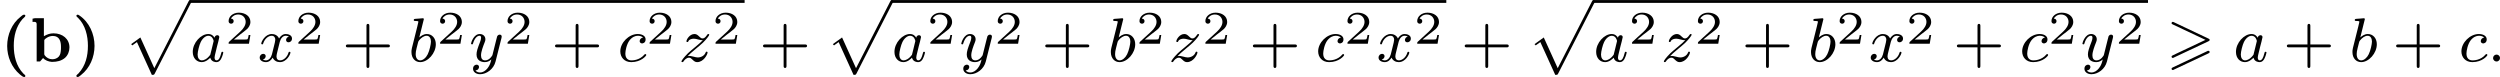 <?xml version='1.0' encoding='UTF-8'?>
<!-- This file was generated by dvisvgm 2.13.3 -->
<svg version='1.1' xmlns='http://www.w3.org/2000/svg' xmlns:xlink='http://www.w3.org/1999/xlink' width='639.362pt' height='19.696pt' viewBox='189.821 625.016 639.362 19.696'>
<defs>
<path id='g6-43' d='M3.475-1.809H5.818C5.93-1.809 6.105-1.809 6.105-1.993S5.93-2.176 5.818-2.176H3.475V-4.527C3.475-4.639 3.475-4.814 3.292-4.814S3.108-4.639 3.108-4.527V-2.176H.757C.646-2.176 .47-2.176 .47-1.993S.646-1.809 .757-1.809H3.108V.542C3.108 .654 3.108 .829 3.292 .829S3.475 .654 3.475 .542V-1.809Z'/>
<path id='g4-50' d='M3.216-1.118H2.995C2.983-1.034 2.923-.64 2.833-.574C2.792-.538 2.307-.538 2.224-.538H1.106L1.871-1.16C2.074-1.321 2.606-1.704 2.792-1.883C2.971-2.062 3.216-2.367 3.216-2.792C3.216-3.539 2.54-3.975 1.739-3.975C.968-3.975 .43-3.467 .43-2.905C.43-2.6 .687-2.564 .753-2.564C.903-2.564 1.076-2.672 1.076-2.887C1.076-3.019 .998-3.21 .735-3.21C.873-3.515 1.237-3.742 1.65-3.742C2.277-3.742 2.612-3.276 2.612-2.792C2.612-2.367 2.331-1.931 1.913-1.548L.496-.251C.436-.191 .43-.185 .43 0H3.031L3.216-1.118Z'/>
<path id='g3-58' d='M1.618-.438C1.618-.709 1.395-.885 1.18-.885C.925-.885 .733-.677 .733-.446C.733-.175 .956 0 1.172 0C1.427 0 1.618-.207 1.618-.438Z'/>
<path id='g3-97' d='M3.124-3.037C3.053-3.172 2.821-3.515 2.335-3.515C1.387-3.515 .343-2.407 .343-1.227C.343-.399 .877 .08 1.49 .08C2 .08 2.439-.327 2.582-.486C2.726 .064 3.268 .08 3.363 .08C3.73 .08 3.913-.223 3.977-.359C4.136-.646 4.248-1.108 4.248-1.14C4.248-1.188 4.216-1.243 4.121-1.243S4.009-1.196 3.961-.996C3.85-.558 3.698-.143 3.387-.143C3.204-.143 3.132-.295 3.132-.518C3.132-.654 3.204-.925 3.252-1.124S3.419-1.801 3.451-1.945L3.61-2.55C3.65-2.742 3.738-3.076 3.738-3.116C3.738-3.3 3.587-3.363 3.483-3.363C3.363-3.363 3.164-3.284 3.124-3.037ZM2.582-.861C2.184-.311 1.769-.143 1.514-.143C1.148-.143 .964-.478 .964-.893C.964-1.267 1.18-2.12 1.355-2.471C1.586-2.957 1.977-3.292 2.343-3.292C2.861-3.292 3.013-2.71 3.013-2.614C3.013-2.582 2.813-1.801 2.766-1.594C2.662-1.219 2.662-1.203 2.582-.861Z'/>
<path id='g3-98' d='M1.945-5.292C1.953-5.308 1.977-5.412 1.977-5.42C1.977-5.46 1.945-5.531 1.849-5.531C1.817-5.531 1.57-5.507 1.387-5.491L.94-5.46C.765-5.444 .685-5.436 .685-5.292C.685-5.181 .797-5.181 .893-5.181C1.275-5.181 1.275-5.133 1.275-5.061C1.275-5.013 1.196-4.694 1.148-4.511L.454-1.737C.391-1.467 .391-1.347 .391-1.211C.391-.391 .893 .08 1.506 .08C2.487 .08 3.507-1.052 3.507-2.208C3.507-2.997 2.997-3.515 2.359-3.515C1.913-3.515 1.57-3.228 1.395-3.076L1.945-5.292ZM1.506-.143C1.219-.143 .933-.367 .933-.948C.933-1.164 .964-1.363 1.06-1.745C1.116-1.977 1.172-2.2 1.235-2.431C1.275-2.574 1.275-2.59 1.371-2.71C1.642-3.045 2-3.292 2.335-3.292C2.734-3.292 2.885-2.901 2.885-2.542C2.885-2.248 2.71-1.395 2.471-.925C2.264-.494 1.881-.143 1.506-.143Z'/>
<path id='g3-99' d='M3.26-3.053C2.933-3.013 2.829-2.766 2.829-2.606C2.829-2.375 3.037-2.311 3.14-2.311C3.18-2.311 3.587-2.343 3.587-2.829S3.061-3.515 2.582-3.515C1.451-3.515 .351-2.415 .351-1.299C.351-.542 .869 .08 1.753 .08C3.013 .08 3.674-.725 3.674-.829C3.674-.901 3.595-.956 3.547-.956S3.475-.933 3.435-.885C2.805-.143 1.913-.143 1.769-.143C1.339-.143 .996-.406 .996-1.012C.996-1.363 1.156-2.208 1.53-2.702C1.881-3.148 2.279-3.292 2.59-3.292C2.686-3.292 3.053-3.284 3.26-3.053Z'/>
<path id='g3-120' d='M3.993-3.18C3.642-3.092 3.626-2.782 3.626-2.75C3.626-2.574 3.762-2.455 3.937-2.455S4.384-2.59 4.384-2.933C4.384-3.387 3.881-3.515 3.587-3.515C3.212-3.515 2.909-3.252 2.726-2.941C2.55-3.363 2.136-3.515 1.809-3.515C.94-3.515 .454-2.519 .454-2.295C.454-2.224 .51-2.192 .574-2.192C.669-2.192 .685-2.232 .709-2.327C.893-2.909 1.371-3.292 1.785-3.292C2.096-3.292 2.248-3.068 2.248-2.782C2.248-2.622 2.152-2.256 2.088-2C2.032-1.769 1.857-1.06 1.817-.909C1.706-.478 1.419-.143 1.06-.143C1.028-.143 .821-.143 .654-.255C1.02-.343 1.02-.677 1.02-.685C1.02-.869 .877-.98 .701-.98C.486-.98 .255-.797 .255-.494C.255-.128 .646 .08 1.052 .08C1.474 .08 1.769-.239 1.913-.494C2.088-.104 2.455 .08 2.837 .08C3.706 .08 4.184-.917 4.184-1.14C4.184-1.219 4.121-1.243 4.065-1.243C3.969-1.243 3.953-1.188 3.929-1.108C3.77-.574 3.316-.143 2.853-.143C2.59-.143 2.399-.319 2.399-.654C2.399-.813 2.447-.996 2.558-1.443C2.614-1.682 2.79-2.383 2.829-2.534C2.941-2.949 3.22-3.292 3.579-3.292C3.618-3.292 3.826-3.292 3.993-3.18Z'/>
<path id='g3-121' d='M4.129-3.005C4.16-3.116 4.16-3.132 4.16-3.188C4.16-3.387 4.001-3.435 3.905-3.435C3.866-3.435 3.682-3.427 3.579-3.22C3.563-3.18 3.491-2.893 3.451-2.726L2.973-.813C2.965-.789 2.622-.143 2.04-.143C1.65-.143 1.514-.43 1.514-.789C1.514-1.251 1.785-1.961 1.969-2.423C2.048-2.622 2.072-2.694 2.072-2.837C2.072-3.276 1.722-3.515 1.355-3.515C.566-3.515 .239-2.391 .239-2.295C.239-2.224 .295-2.192 .359-2.192C.462-2.192 .47-2.24 .494-2.319C.701-3.013 1.044-3.292 1.331-3.292C1.451-3.292 1.522-3.212 1.522-3.029C1.522-2.861 1.459-2.678 1.403-2.534C1.076-1.69 .94-1.283 .94-.909C.94-.128 1.53 .08 2 .08C2.375 .08 2.646-.088 2.837-.271C2.726 .175 2.646 .486 2.343 .869C2.08 1.196 1.761 1.403 1.403 1.403C1.267 1.403 .964 1.379 .805 1.14C1.227 1.108 1.259 .749 1.259 .701C1.259 .51 1.116 .406 .948 .406C.773 .406 .494 .542 .494 .933C.494 1.307 .837 1.626 1.403 1.626C2.216 1.626 3.132 .972 3.371 .008L4.129-3.005Z'/>
<path id='g3-122' d='M1.156-.693C1.443-.988 1.53-1.076 2.232-1.658C2.319-1.73 2.877-2.192 3.092-2.399C3.595-2.893 3.905-3.332 3.905-3.419C3.905-3.491 3.842-3.515 3.786-3.515C3.706-3.515 3.698-3.499 3.618-3.379C3.371-3.013 3.196-2.949 3.053-2.949C2.901-2.949 2.805-3.013 2.646-3.172C2.439-3.371 2.279-3.515 2.024-3.515C1.387-3.515 .988-2.798 .988-2.582C.988-2.574 .988-2.487 1.116-2.487C1.196-2.487 1.211-2.519 1.243-2.606C1.347-2.837 1.69-2.917 1.929-2.917C2.112-2.917 2.303-2.869 2.495-2.813C2.829-2.726 2.901-2.726 3.084-2.726C2.917-2.55 2.694-2.327 2.08-1.825C1.745-1.546 1.411-1.275 1.196-1.068C.606-.486 .351-.096 .351-.016C.351 .056 .406 .08 .47 .08C.55 .08 .566 .056 .606 0C.765-.239 1.012-.486 1.315-.486C1.498-.486 1.578-.414 1.73-.263C1.985-.016 2.128 .08 2.359 .08C3.188 .08 3.69-.909 3.69-1.156C3.69-1.227 3.634-1.259 3.571-1.259C3.483-1.259 3.467-1.211 3.435-1.132C3.284-.733 2.845-.518 2.447-.518C2.295-.518 2.12-.558 1.881-.622C1.546-.709 1.467-.709 1.347-.709C1.267-.709 1.219-.709 1.156-.693Z'/>
<path id='g1-62' d='M5.372-2.582C5.499-2.638 5.531-2.694 5.531-2.758C5.531-2.861 5.475-2.885 5.372-2.933L.98-5.013C.869-5.069 .837-5.069 .821-5.069C.733-5.069 .662-4.997 .662-4.91C.662-4.806 .725-4.782 .821-4.734L4.997-2.766L.813-.789C.693-.733 .662-.685 .662-.614C.662-.526 .733-.454 .821-.454C.845-.454 .861-.454 .964-.51L5.372-2.582ZM5.372-1.036C5.499-1.092 5.531-1.148 5.531-1.211C5.531-1.371 5.38-1.371 5.324-1.371L.813 .757C.733 .797 .662 .845 .662 .933S.733 1.092 .821 1.092C.845 1.092 .861 1.092 .964 1.036L5.372-1.036Z'/>
<path id='g2-112' d='M3.579 9.205C3.858 9.205 3.866 9.198 3.953 9.038L8.592-.024C8.656-.135 8.656-.151 8.656-.183C8.656-.279 8.576-.367 8.472-.367S8.337-.303 8.281-.199L3.897 8.353L2.112 4.423L.933 5.276L1.084 5.436L1.674 5.013L3.579 9.205Z'/>
<path id='g0-40' d='M3.013-5.978C2.909-5.962 2.75-5.818 2.646-5.731C1.506-4.854 .917-3.403 .917-1.985C.917-.614 1.482 .765 2.55 1.658C2.702 1.777 2.925 1.985 3.092 1.985C3.18 1.985 3.244 1.921 3.244 1.841C3.244 1.737 3.068 1.626 2.989 1.546C2.064 .59 1.761-.741 1.761-2.032C1.761-3.244 2.048-4.471 2.869-5.42C2.997-5.563 3.244-5.723 3.244-5.85C3.244-5.93 3.172-5.986 3.084-5.986C3.061-5.986 3.037-5.986 3.013-5.978Z'/>
<path id='g0-41' d='M.654-5.978C.582-5.962 .55-5.906 .55-5.85C.55-5.731 .685-5.659 .765-5.579C1.698-4.647 2.024-3.284 2.024-2.008C2.024-.725 1.737 .526 .821 1.522C.725 1.626 .542 1.73 .542 1.841C.542 1.945 .646 1.985 .733 1.985C.861 1.969 1.012 1.833 1.132 1.737C2.271 .853 2.869-.566 2.869-2C2.869-3.507 2.2-5.045 .917-5.898C.853-5.946 .789-5.986 .709-5.986C.693-5.986 .669-5.986 .654-5.978Z'/>
<path id='g0-98' d='M.367-5.475V-5.061C.43-5.061 .502-5.069 .566-5.069C.741-5.069 .893-5.029 .893-4.79V-.008H1.331L1.714-.446C1.953-.151 2.415 .016 2.813 .048H2.909C3.475 .048 4.073-.08 4.519-.47C4.894-.805 5.085-1.307 5.085-1.801C5.085-2.869 4.224-3.602 3.053-3.602C2.59-3.602 2.248-3.475 1.817-3.236V-5.539H.677L.367-5.475ZM3.993-1.522C3.961-1.18 3.945-.893 3.722-.63C3.515-.399 3.204-.287 2.893-.287C2.503-.287 2.144-.478 1.913-.797C1.873-.861 1.865-.917 1.865-.98V-2.71C1.881-2.829 2.072-2.965 2.192-3.037C2.415-3.18 2.694-3.268 2.965-3.268C3.834-3.268 4.001-2.527 4.001-1.889V-1.706C4.001-1.642 4.001-1.578 3.993-1.522Z'/>
</defs>
<g id='page9' transform='matrix(2 0 0 2 0 0)'>
<use x='94.911' y='320.372' xlink:href='#g0-40'/>
<use x='98.706' y='320.372' xlink:href='#g0-98'/>
<use x='104.129' y='320.372' xlink:href='#g0-41'/>
<use x='110.747' y='312.875' xlink:href='#g2-112'/>
<rect x='119.216' y='312.516' height='.359' width='70.909'/>
<use x='119.216' y='320.372' xlink:href='#g3-97'/>
<use x='123.714' y='318.103' xlink:href='#g4-50'/>
<use x='127.865' y='320.372' xlink:href='#g3-120'/>
<use x='132.632' y='318.103' xlink:href='#g4-50'/>
<use x='138.664' y='320.372' xlink:href='#g6-43'/>
<use x='147.133' y='320.372' xlink:href='#g3-98'/>
<use x='150.755' y='318.103' xlink:href='#g4-50'/>
<use x='154.906' y='320.372' xlink:href='#g3-121'/>
<use x='159.378' y='318.103' xlink:href='#g4-50'/>
<use x='165.411' y='320.372' xlink:href='#g6-43'/>
<use x='173.879' y='320.372' xlink:href='#g3-99'/>
<use x='177.547' y='318.103' xlink:href='#g4-50'/>
<use x='181.698' y='320.372' xlink:href='#g3-122'/>
<use x='185.974' y='318.103' xlink:href='#g4-50'/>
<use x='192.007' y='320.372' xlink:href='#g6-43'/>
<use x='200.475' y='312.875' xlink:href='#g2-112'/>
<rect x='208.944' y='312.516' height='.359' width='70.909'/>
<use x='208.944' y='320.372' xlink:href='#g3-97'/>
<use x='213.442' y='318.103' xlink:href='#g4-50'/>
<use x='217.593' y='320.372' xlink:href='#g3-121'/>
<use x='222.064' y='318.103' xlink:href='#g4-50'/>
<use x='228.097' y='320.372' xlink:href='#g6-43'/>
<use x='236.566' y='320.372' xlink:href='#g3-98'/>
<use x='240.188' y='318.103' xlink:href='#g4-50'/>
<use x='244.339' y='320.372' xlink:href='#g3-122'/>
<use x='248.615' y='318.103' xlink:href='#g4-50'/>
<use x='254.648' y='320.372' xlink:href='#g6-43'/>
<use x='263.116' y='320.372' xlink:href='#g3-99'/>
<use x='266.784' y='318.103' xlink:href='#g4-50'/>
<use x='270.935' y='320.372' xlink:href='#g3-120'/>
<use x='275.702' y='318.103' xlink:href='#g4-50'/>
<use x='281.735' y='320.372' xlink:href='#g6-43'/>
<use x='290.203' y='312.875' xlink:href='#g2-112'/>
<rect x='298.672' y='312.516' height='.359' width='70.909'/>
<use x='298.672' y='320.372' xlink:href='#g3-97'/>
<use x='303.17' y='318.103' xlink:href='#g4-50'/>
<use x='307.321' y='320.372' xlink:href='#g3-122'/>
<use x='311.596' y='318.103' xlink:href='#g4-50'/>
<use x='317.629' y='320.372' xlink:href='#g6-43'/>
<use x='326.098' y='320.372' xlink:href='#g3-98'/>
<use x='329.72' y='318.103' xlink:href='#g4-50'/>
<use x='333.871' y='320.372' xlink:href='#g3-120'/>
<use x='338.638' y='318.103' xlink:href='#g4-50'/>
<use x='344.671' y='320.372' xlink:href='#g6-43'/>
<use x='353.139' y='320.372' xlink:href='#g3-99'/>
<use x='356.807' y='318.103' xlink:href='#g4-50'/>
<use x='360.958' y='320.372' xlink:href='#g3-121'/>
<use x='365.43' y='318.103' xlink:href='#g4-50'/>
<use x='371.933' y='320.372' xlink:href='#g1-62'/>
<use x='380.485' y='320.372' xlink:href='#g3-97'/>
<use x='386.864' y='320.372' xlink:href='#g6-43'/>
<use x='395.333' y='320.372' xlink:href='#g3-98'/>
<use x='400.837' y='320.372' xlink:href='#g6-43'/>
<use x='409.306' y='320.372' xlink:href='#g3-99'/>
<use x='412.973' y='320.372' xlink:href='#g3-58'/>
</g>
</svg>